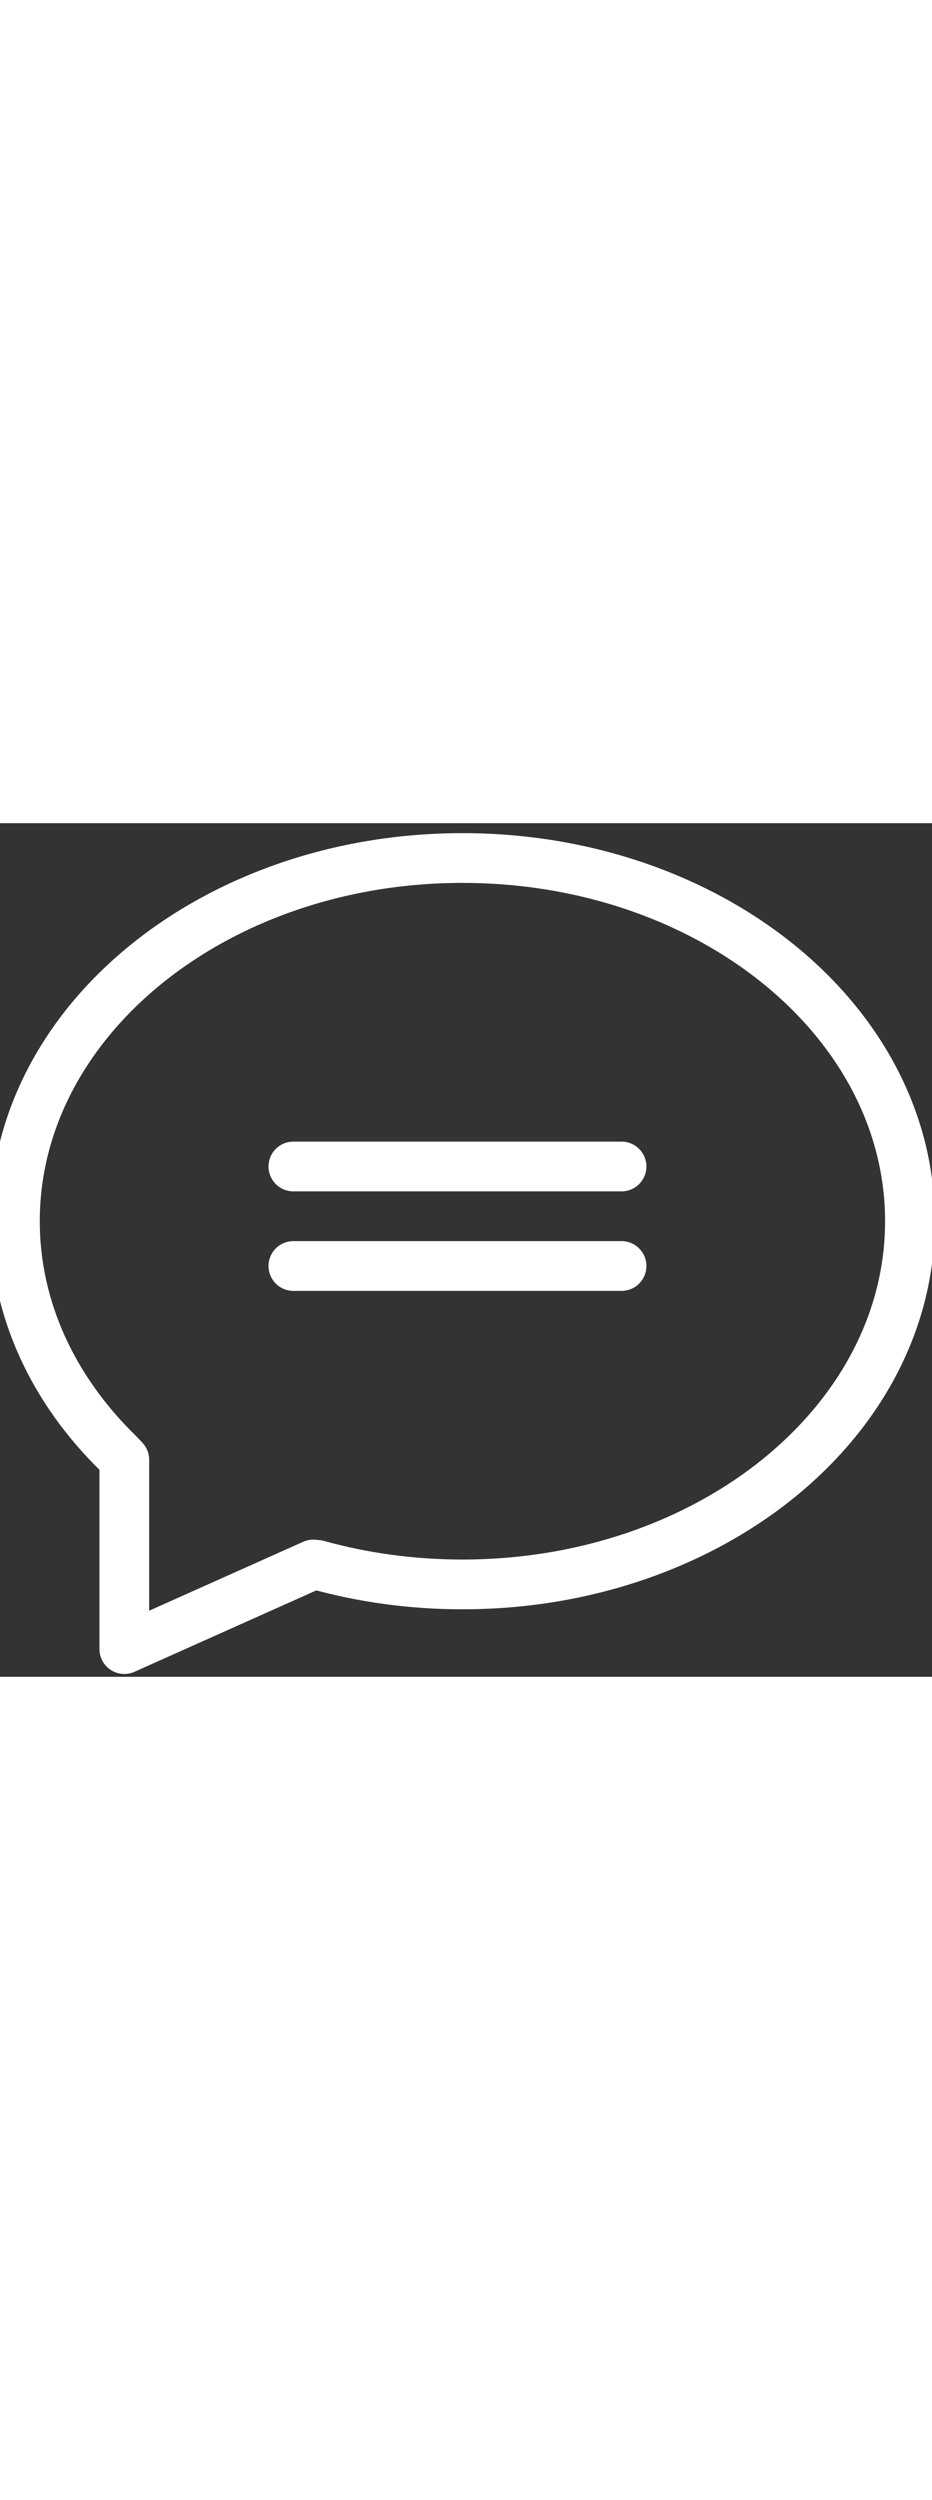 <svg class="t825__icon" width="32px" xmlns="http://www.w3.org/2000/svg" viewBox="0 0 93.718 85.786"><rect x="0" y="0" width="93.718" height="85.786" fill="#333333" stroke="none"/> <desc>Write</desc> <path fill="none" stroke="#ffffff" stroke-linecap="round" stroke-linejoin="round" stroke-miterlimit="10" stroke-width="5" d="M11.892 63.331C5.403 57.006 1.5 48.872 1.5 40c0-20.158 20.147-36.5 45-36.5s45 16.342 45 36.5-20.147 36.5-45 36.5c-5.106 0-10.013-.69-14.588-1.961L31.5 74.5l-19 8.5V63.978l-.608-.647zM29.5 34.5h33M29.5 44.5h33"></path> </svg>
